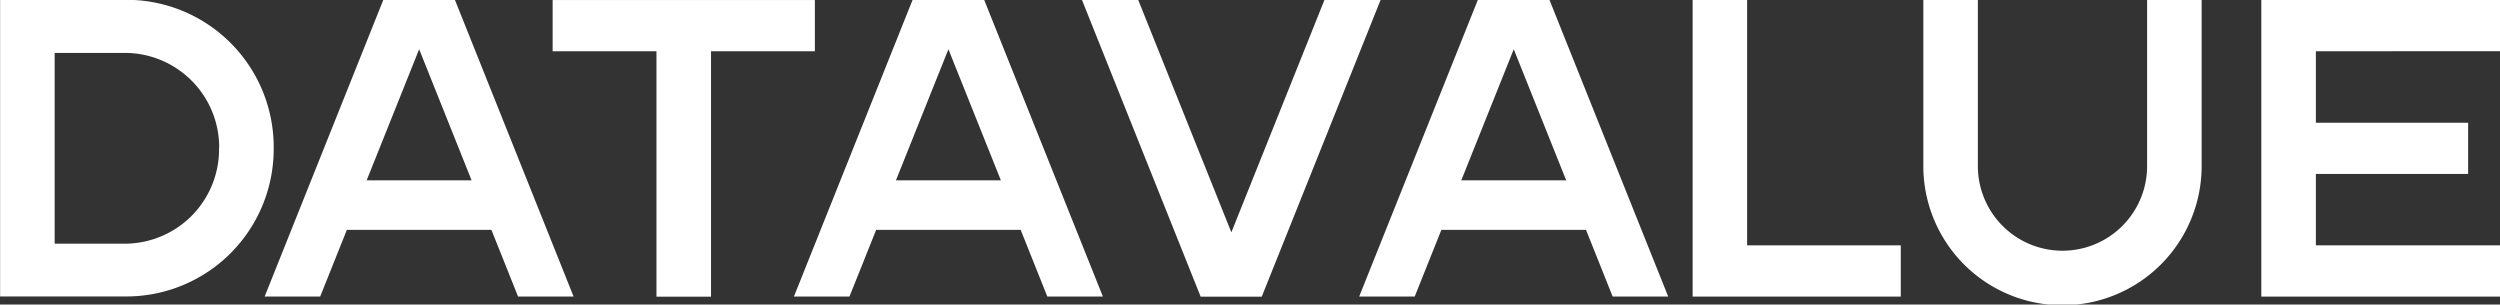 <svg xmlns="http://www.w3.org/2000/svg" width="92.705" height="11.293" viewBox="0 0 92.705 11.293">
  <rect x="0" y="0" width="92.705" height="11.293" fill="#333333" stroke="none"/>
  <g id="그룹_83" data-name="그룹 83" transform="translate(-577.151 -4028.423)">
    <g id="그룹_82" data-name="그룹 82">
      <g id="그룹_81" data-name="그룹 81">
        <path id="패스_439" data-name="패스 439" d="M587.3,4033.916a5.466,5.466,0,0,1-5.413,5.5h-4.732v-11h4.732A5.46,5.46,0,0,1,587.3,4033.916Zm-2.022,0a3.5,3.5,0,0,0-3.451-3.531h-2.649v7.074h2.649A3.5,3.5,0,0,0,585.274,4033.916Z" fill="#fff"/>
        <path id="패스_440" data-name="패스 440" d="M598.421,4039.42h-2.059l-.988-2.472h-5.361l-.989,2.472h-2.06l4.4-11h2.657Zm-3.783-4.311-1.944-4.86-1.946,4.86Z" fill="#fff"/>
        <path id="패스_441" data-name="패스 441" d="M607.368,4028.424v1.9h-3.851v9.1h-2.023v-9.1h-3.85v-1.9Z" fill="#fff"/>
        <path id="패스_442" data-name="패스 442" d="M618.048,4039.42h-2.06l-.988-2.472h-5.36l-.989,2.472h-2.06l4.4-11h2.656Zm-3.783-4.311-1.945-4.86-1.945,4.86Z" fill="#fff"/>
        <path id="패스_443" data-name="패스 443" d="M628.345,4028.424l-4.406,11h-2.265l-4.4-11h2.086l3.452,8.615,3.451-8.615Z" fill="#fff"/>
        <path id="패스_444" data-name="패스 444" d="M639.011,4039.42h-2.059l-.988-2.472H630.6l-.989,2.472h-2.059l4.4-11h2.657Zm-3.783-4.311-1.944-4.86-1.945,4.86Z" fill="#fff"/>
        <path id="패스_445" data-name="패스 445" d="M647.635,4037.521v1.9h-7.718v-11h2.021v9.1Z" fill="#fff"/>
        <path id="패스_446" data-name="패스 446" d="M658.792,4028.424v6.158a5.16,5.16,0,0,1-10.32,0v-6.158h2.022v6.158a3.138,3.138,0,0,0,6.276,0v-6.158Z" fill="#fff"/>
        <path id="패스_447" data-name="패스 447" d="M663.028,4030.324v2.649h5.646v1.9h-5.646v2.648h6.828v1.9h-8.851v-11h8.851v1.9Z" fill="#fff"/>
      </g>
    </g>
  </g>
</svg>
